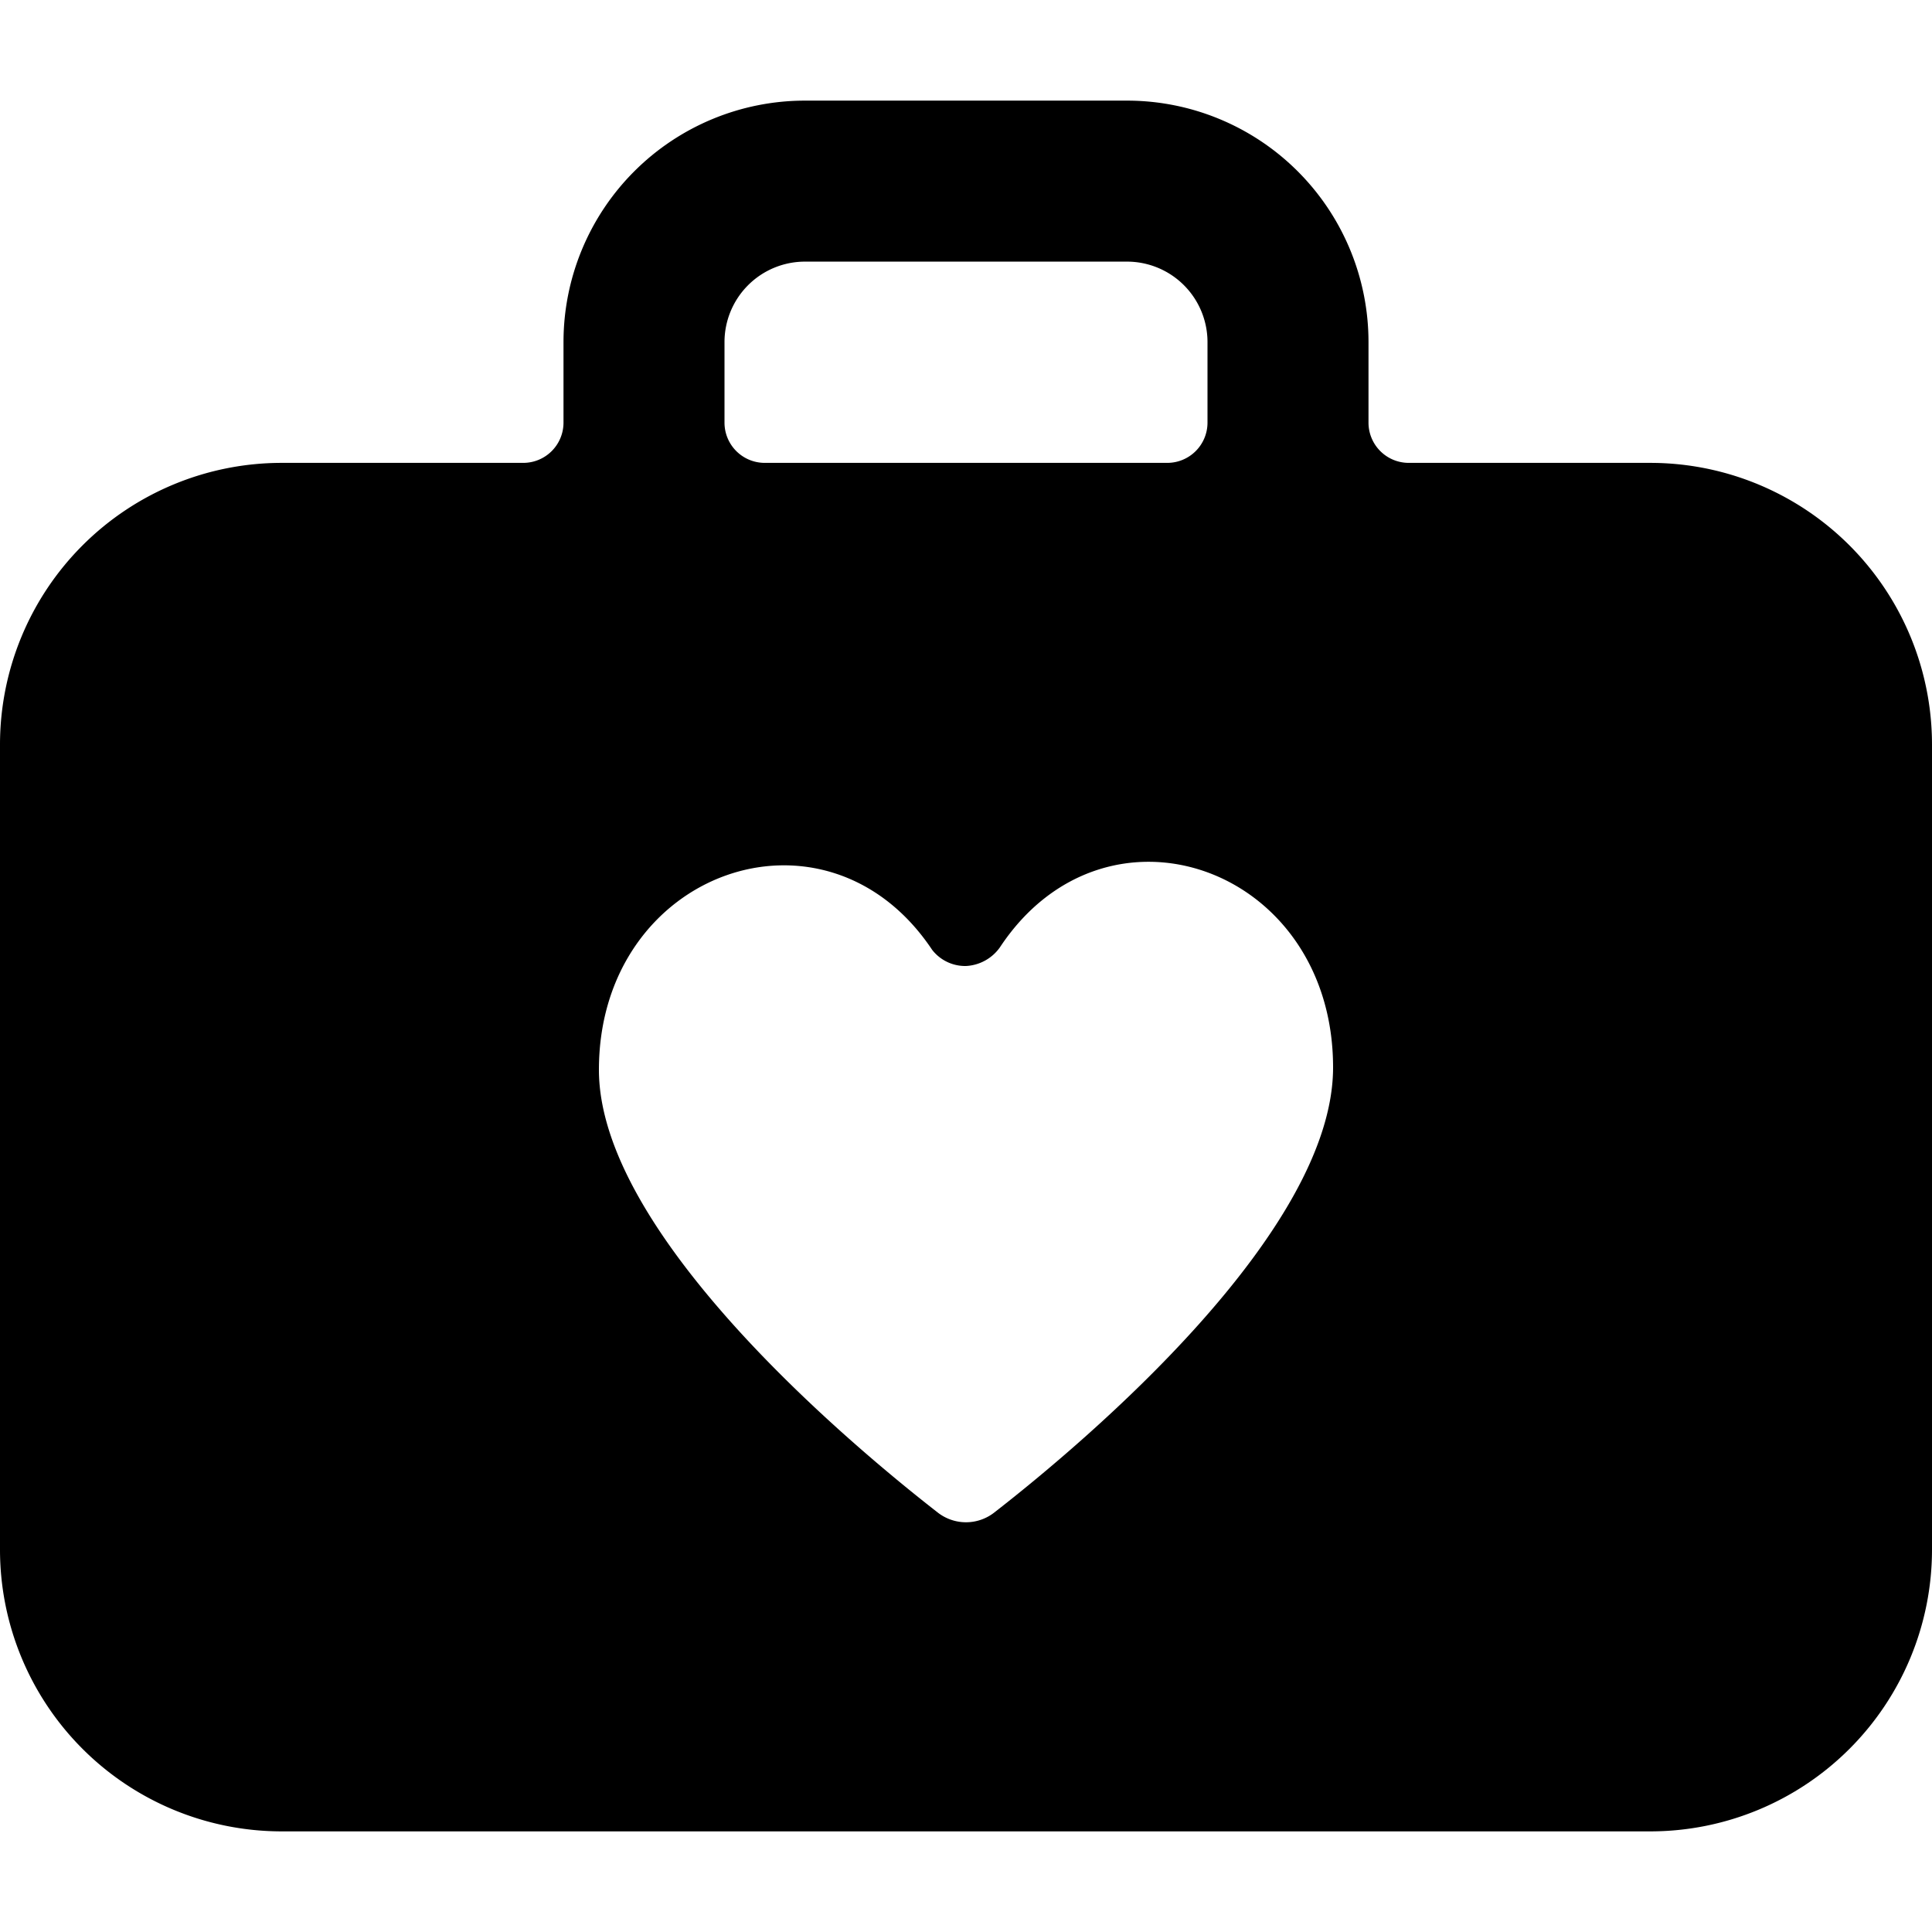 <svg xmlns="http://www.w3.org/2000/svg" viewBox="0 0 24 24"><path d="M24 9.25a3.5 3.5 0 0 0 -3.5 -3.5h-3a0.5 0.5 0 0 1 -0.5 -0.5v-1a3 3 0 0 0 -3 -3h-4a3 3 0 0 0 -3 3v1a0.5 0.5 0 0 1 -0.5 0.5h-3A3.5 3.5 0 0 0 0 9.25v10a3.5 3.5 0 0 0 3.5 3.5h17a3.5 3.5 0 0 0 3.5 -3.5Zm-15 -5a1 1 0 0 1 1 -1h4a1 1 0 0 1 1 1v1a0.5 0.5 0 0 1 -0.5 0.5h-5a0.5 0.5 0 0 1 -0.5 -0.5Zm3.35 14.54a0.57 0.57 0 0 1 -0.7 0c-1.17 -0.91 -4.21 -3.49 -4.21 -5.5 0 -2.47 2.82 -3.47 4.14 -1.49a0.52 0.52 0 0 0 0.42 0.2 0.55 0.55 0 0 0 0.42 -0.23c1.32 -2 4.14 -1 4.14 1.49 0 2.04 -3.04 4.62 -4.21 5.53Z" fill="#000000" stroke-width="1"></path></svg>